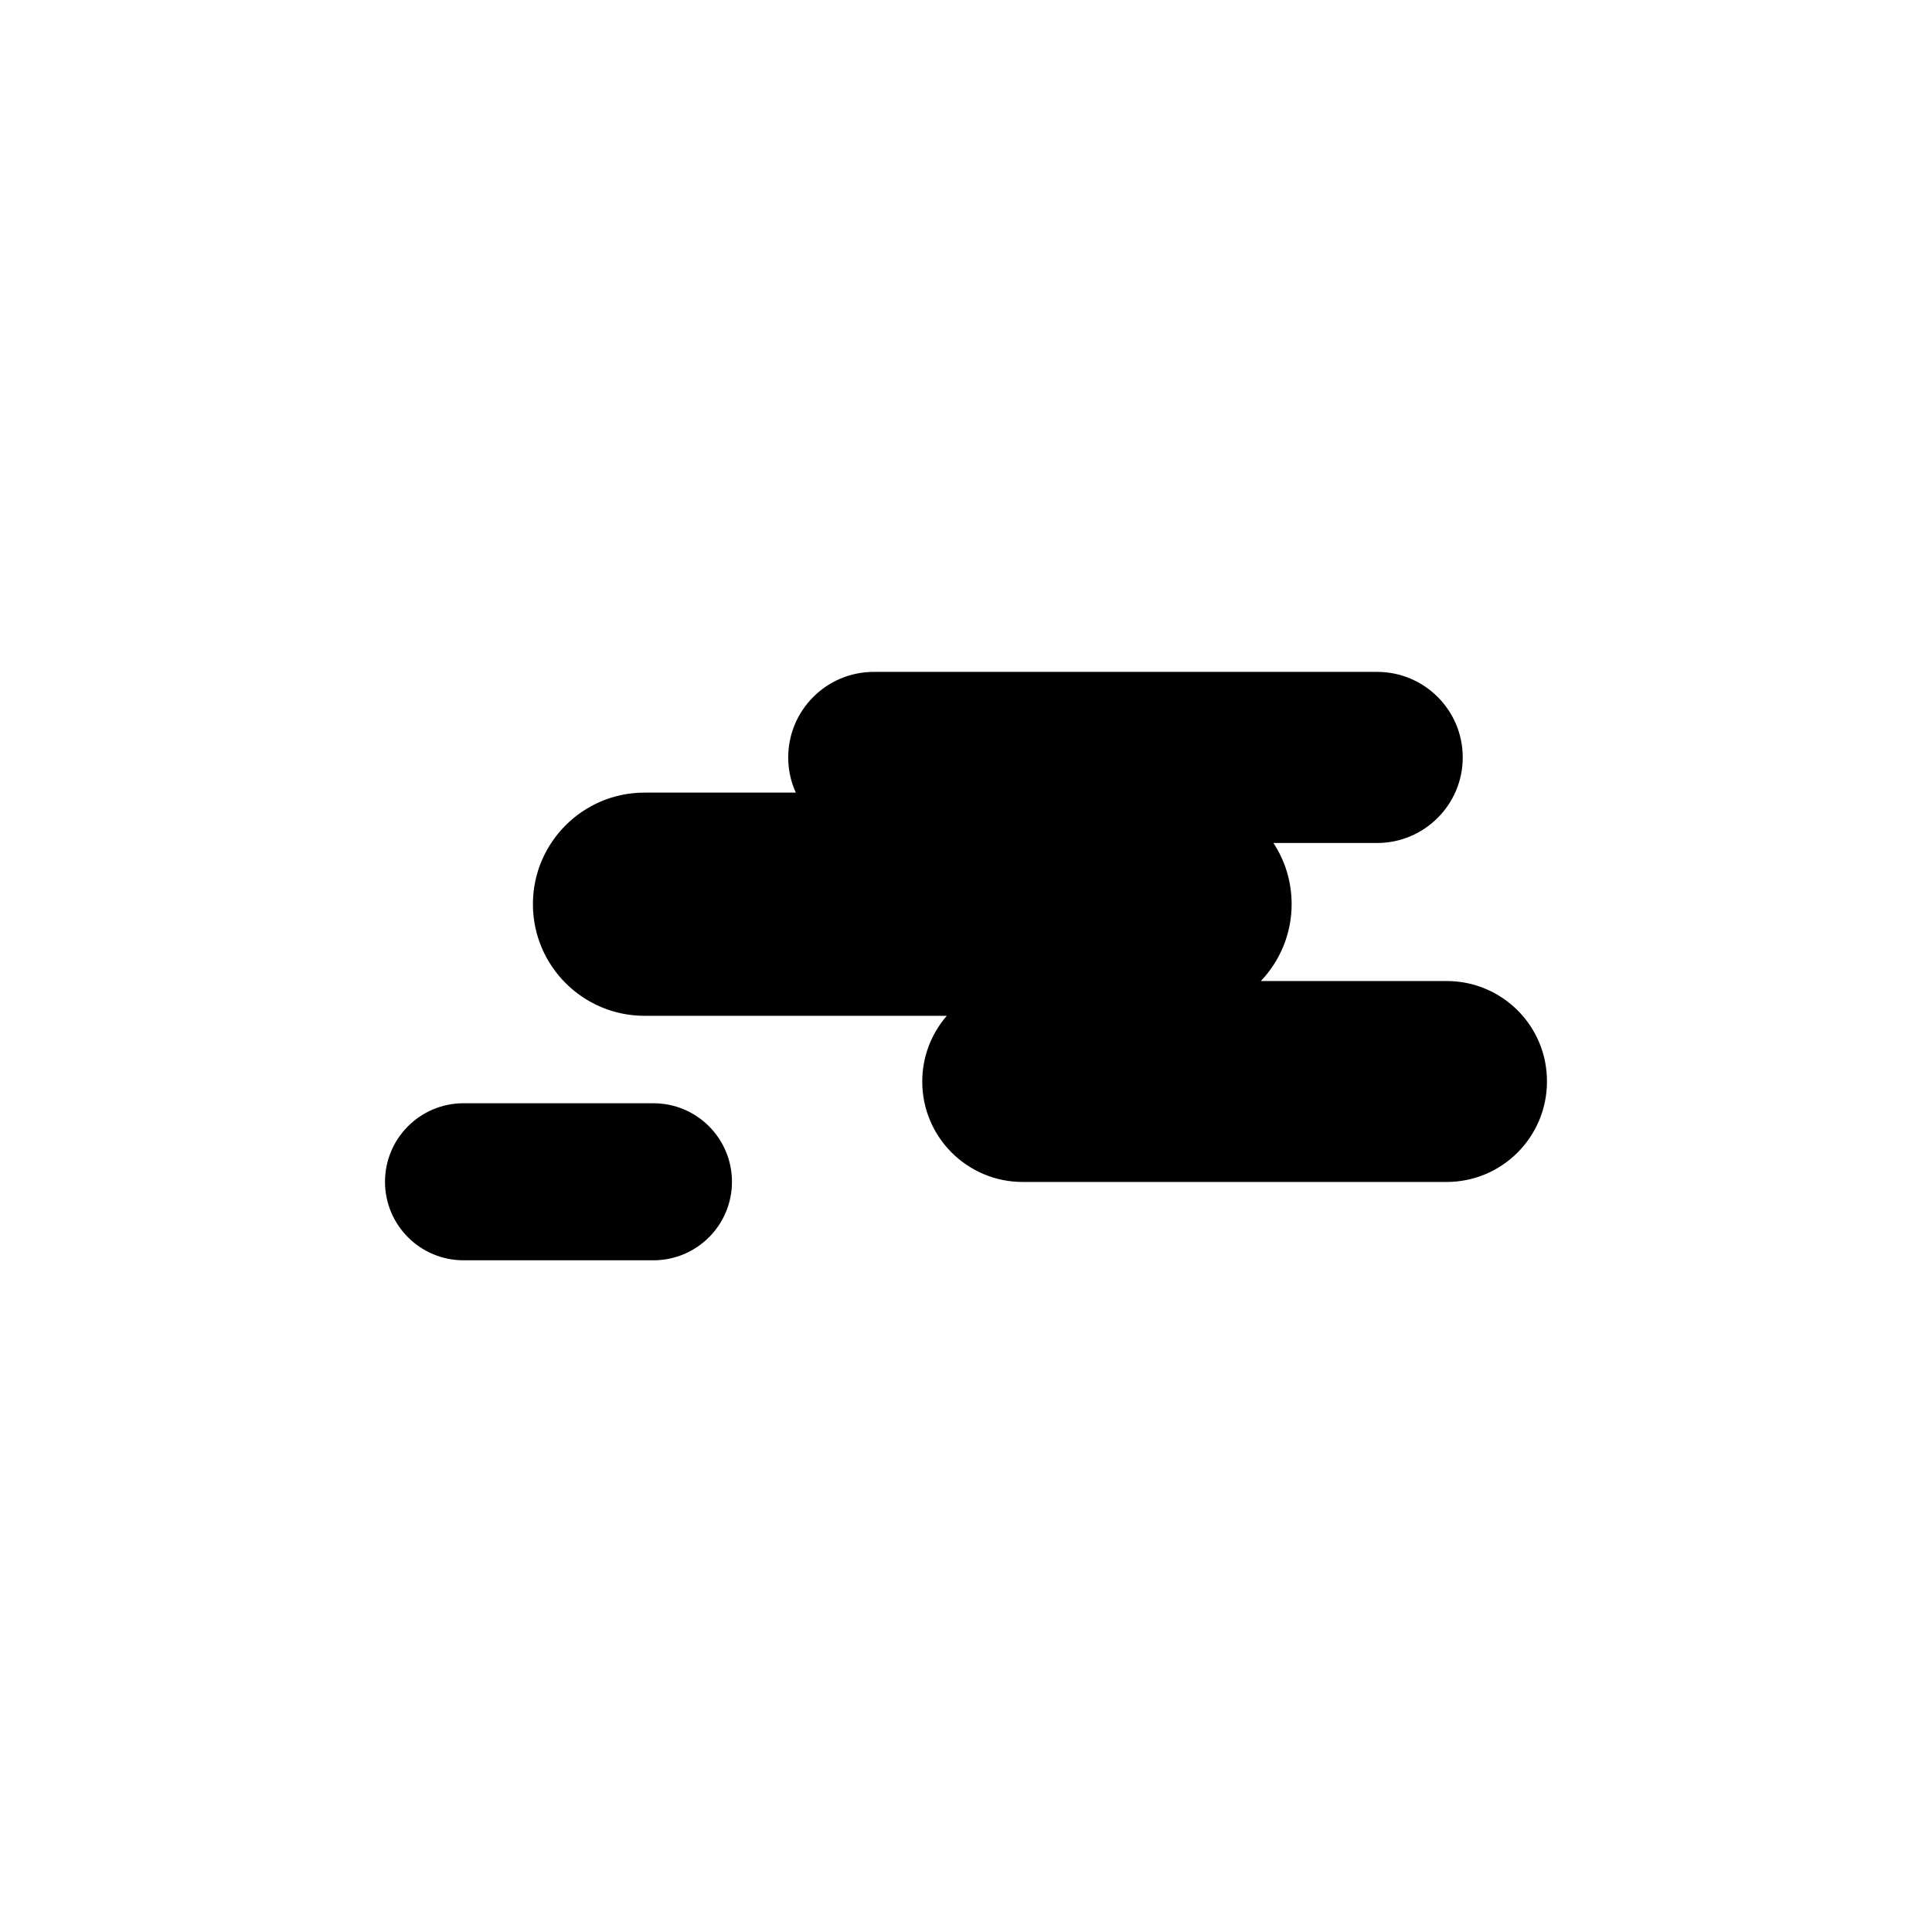 <?xml version="1.0" encoding="UTF-8"?>
<!-- The Best Svg Icon site in the world: iconSvg.co, Visit us! https://iconsvg.co -->
<svg fill="#000000" width="800px" height="800px" version="1.1" viewBox="144 144 512 512" xmlns="http://www.w3.org/2000/svg">
 <g>
  <path d="m527.36 403.98h-49.223c5.039-5.289 8.16-12.496 8.16-20.355 0-5.996-1.762-11.586-4.836-16.223h27.508c12.496 0 22.672-10.176 22.672-22.672 0-12.543-10.176-22.672-22.672-22.672h-133.41c-12.543 0-22.672 10.176-22.672 22.672 0 3.324 0.707 6.5 2.016 9.32h-40.102c-16.324 0-29.574 13.25-29.574 29.574s13.25 29.574 29.574 29.574h80.105c-4.031 4.684-6.5 10.73-6.5 17.434 0 14.711 11.941 26.602 26.602 26.602h112.35c14.711 0 26.602-11.941 26.602-26.602 0.051-14.766-11.887-26.652-26.598-26.652z"/>
  <path d="m317.17 477.99h-50.332c-11.488 0-20.809-9.32-20.809-20.809 0-11.488 9.32-20.809 20.809-20.809h50.332c11.488 0 20.809 9.32 20.809 20.809 0 11.488-9.32 20.809-20.809 20.809z"/>
 </g>
</svg>